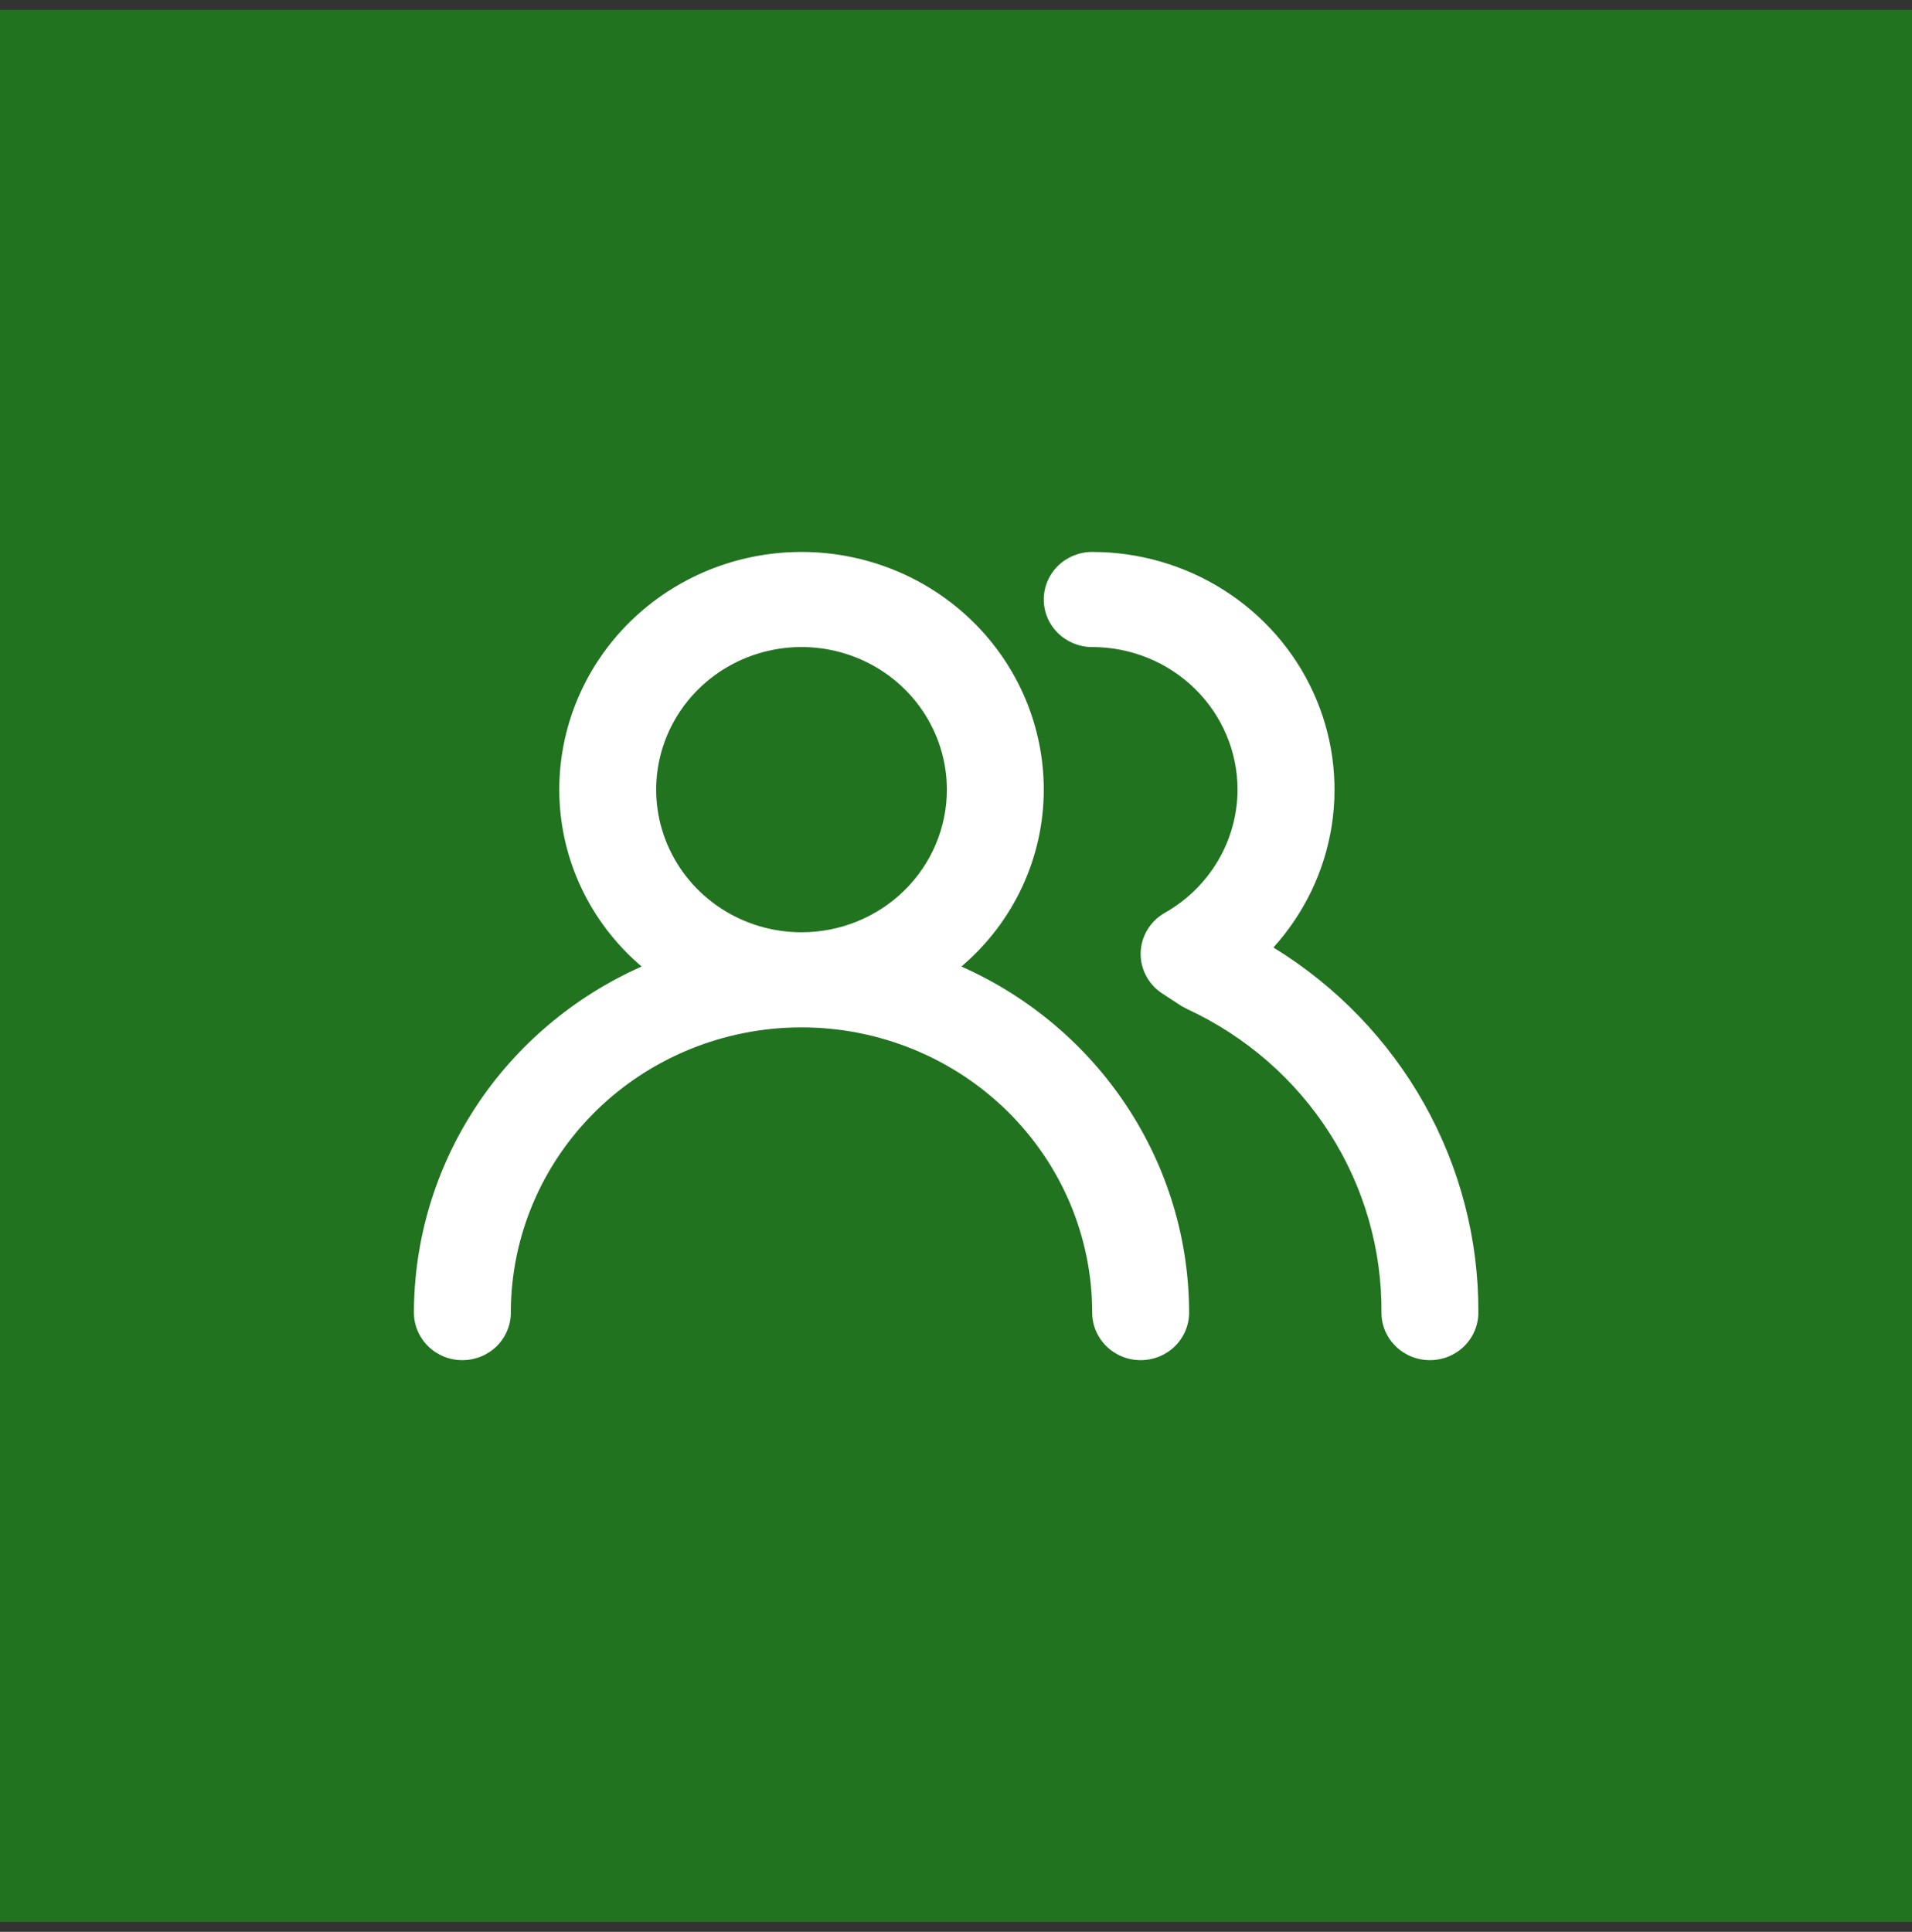 <svg width="97" height="98" viewBox="0 0 97 98" fill="none" xmlns="http://www.w3.org/2000/svg">
<rect x="0" y="0" width="97" height="98" fill="#333333" stroke="none"/>
<rect y="0.5" width="97" height="97" fill="#217320"/>
<path d="M48.774 49.031C50.086 47.917 51.138 46.539 51.858 44.991C52.579 43.443 52.953 41.761 52.953 40.059C52.953 36.861 51.658 33.793 49.353 31.532C47.048 29.27 43.922 28 40.663 28C37.404 28 34.278 29.27 31.973 31.532C29.668 33.793 28.374 36.861 28.374 40.059C28.374 41.761 28.747 43.443 29.468 44.991C30.189 46.539 31.241 47.917 32.552 49.031C29.111 50.559 26.192 53.028 24.144 56.142C22.095 59.255 21.004 62.882 21 66.588C21 67.228 21.259 67.841 21.72 68.294C22.181 68.746 22.806 69 23.458 69C24.11 69 24.735 68.746 25.196 68.294C25.657 67.841 25.916 67.228 25.916 66.588C25.916 62.75 27.47 59.07 30.235 56.356C33.001 53.642 36.752 52.118 40.663 52.118C44.574 52.118 48.325 53.642 51.091 56.356C53.857 59.07 55.41 62.75 55.41 66.588C55.41 67.228 55.669 67.841 56.13 68.294C56.591 68.746 57.216 69 57.868 69C58.52 69 59.145 68.746 59.606 68.294C60.067 67.841 60.326 67.228 60.326 66.588C60.322 62.882 59.231 59.255 57.182 56.142C55.134 53.028 52.215 50.559 48.774 49.031ZM40.663 47.294C39.205 47.294 37.779 46.87 36.566 46.075C35.354 45.28 34.409 44.15 33.851 42.828C33.293 41.506 33.147 40.051 33.431 38.647C33.716 37.244 34.418 35.955 35.449 34.943C36.48 33.931 37.794 33.242 39.224 32.963C40.655 32.683 42.138 32.827 43.485 33.374C44.832 33.922 45.984 34.849 46.794 36.039C47.604 37.229 48.037 38.628 48.037 40.059C48.037 41.978 47.26 43.818 45.877 45.175C44.494 46.532 42.619 47.294 40.663 47.294ZM64.603 48.066C66.176 46.328 67.203 44.181 67.562 41.883C67.92 39.585 67.594 37.235 66.623 35.115C65.651 32.995 64.076 31.195 62.087 29.933C60.098 28.671 57.779 27.999 55.41 28C54.758 28 54.133 28.254 53.672 28.706C53.211 29.159 52.953 29.772 52.953 30.412C52.953 31.051 53.211 31.665 53.672 32.117C54.133 32.569 54.758 32.824 55.41 32.824C57.366 32.824 59.242 33.586 60.624 34.943C62.007 36.3 62.784 38.14 62.784 40.059C62.781 41.326 62.438 42.569 61.791 43.665C61.144 44.762 60.215 45.672 59.097 46.305C58.733 46.511 58.428 46.806 58.213 47.161C57.998 47.516 57.879 47.919 57.868 48.331C57.858 48.741 57.954 49.146 58.148 49.509C58.341 49.872 58.626 50.18 58.974 50.405L59.933 51.032L60.252 51.201C63.215 52.58 65.715 54.761 67.456 57.487C69.198 60.213 70.11 63.371 70.084 66.588C70.084 67.228 70.343 67.841 70.804 68.294C71.265 68.746 71.89 69 72.542 69C73.194 69 73.819 68.746 74.28 68.294C74.741 67.841 75 67.228 75 66.588C75.02 62.887 74.075 59.243 72.255 56.001C70.436 52.759 67.801 50.027 64.603 48.066Z" fill="white"/>
</svg>
